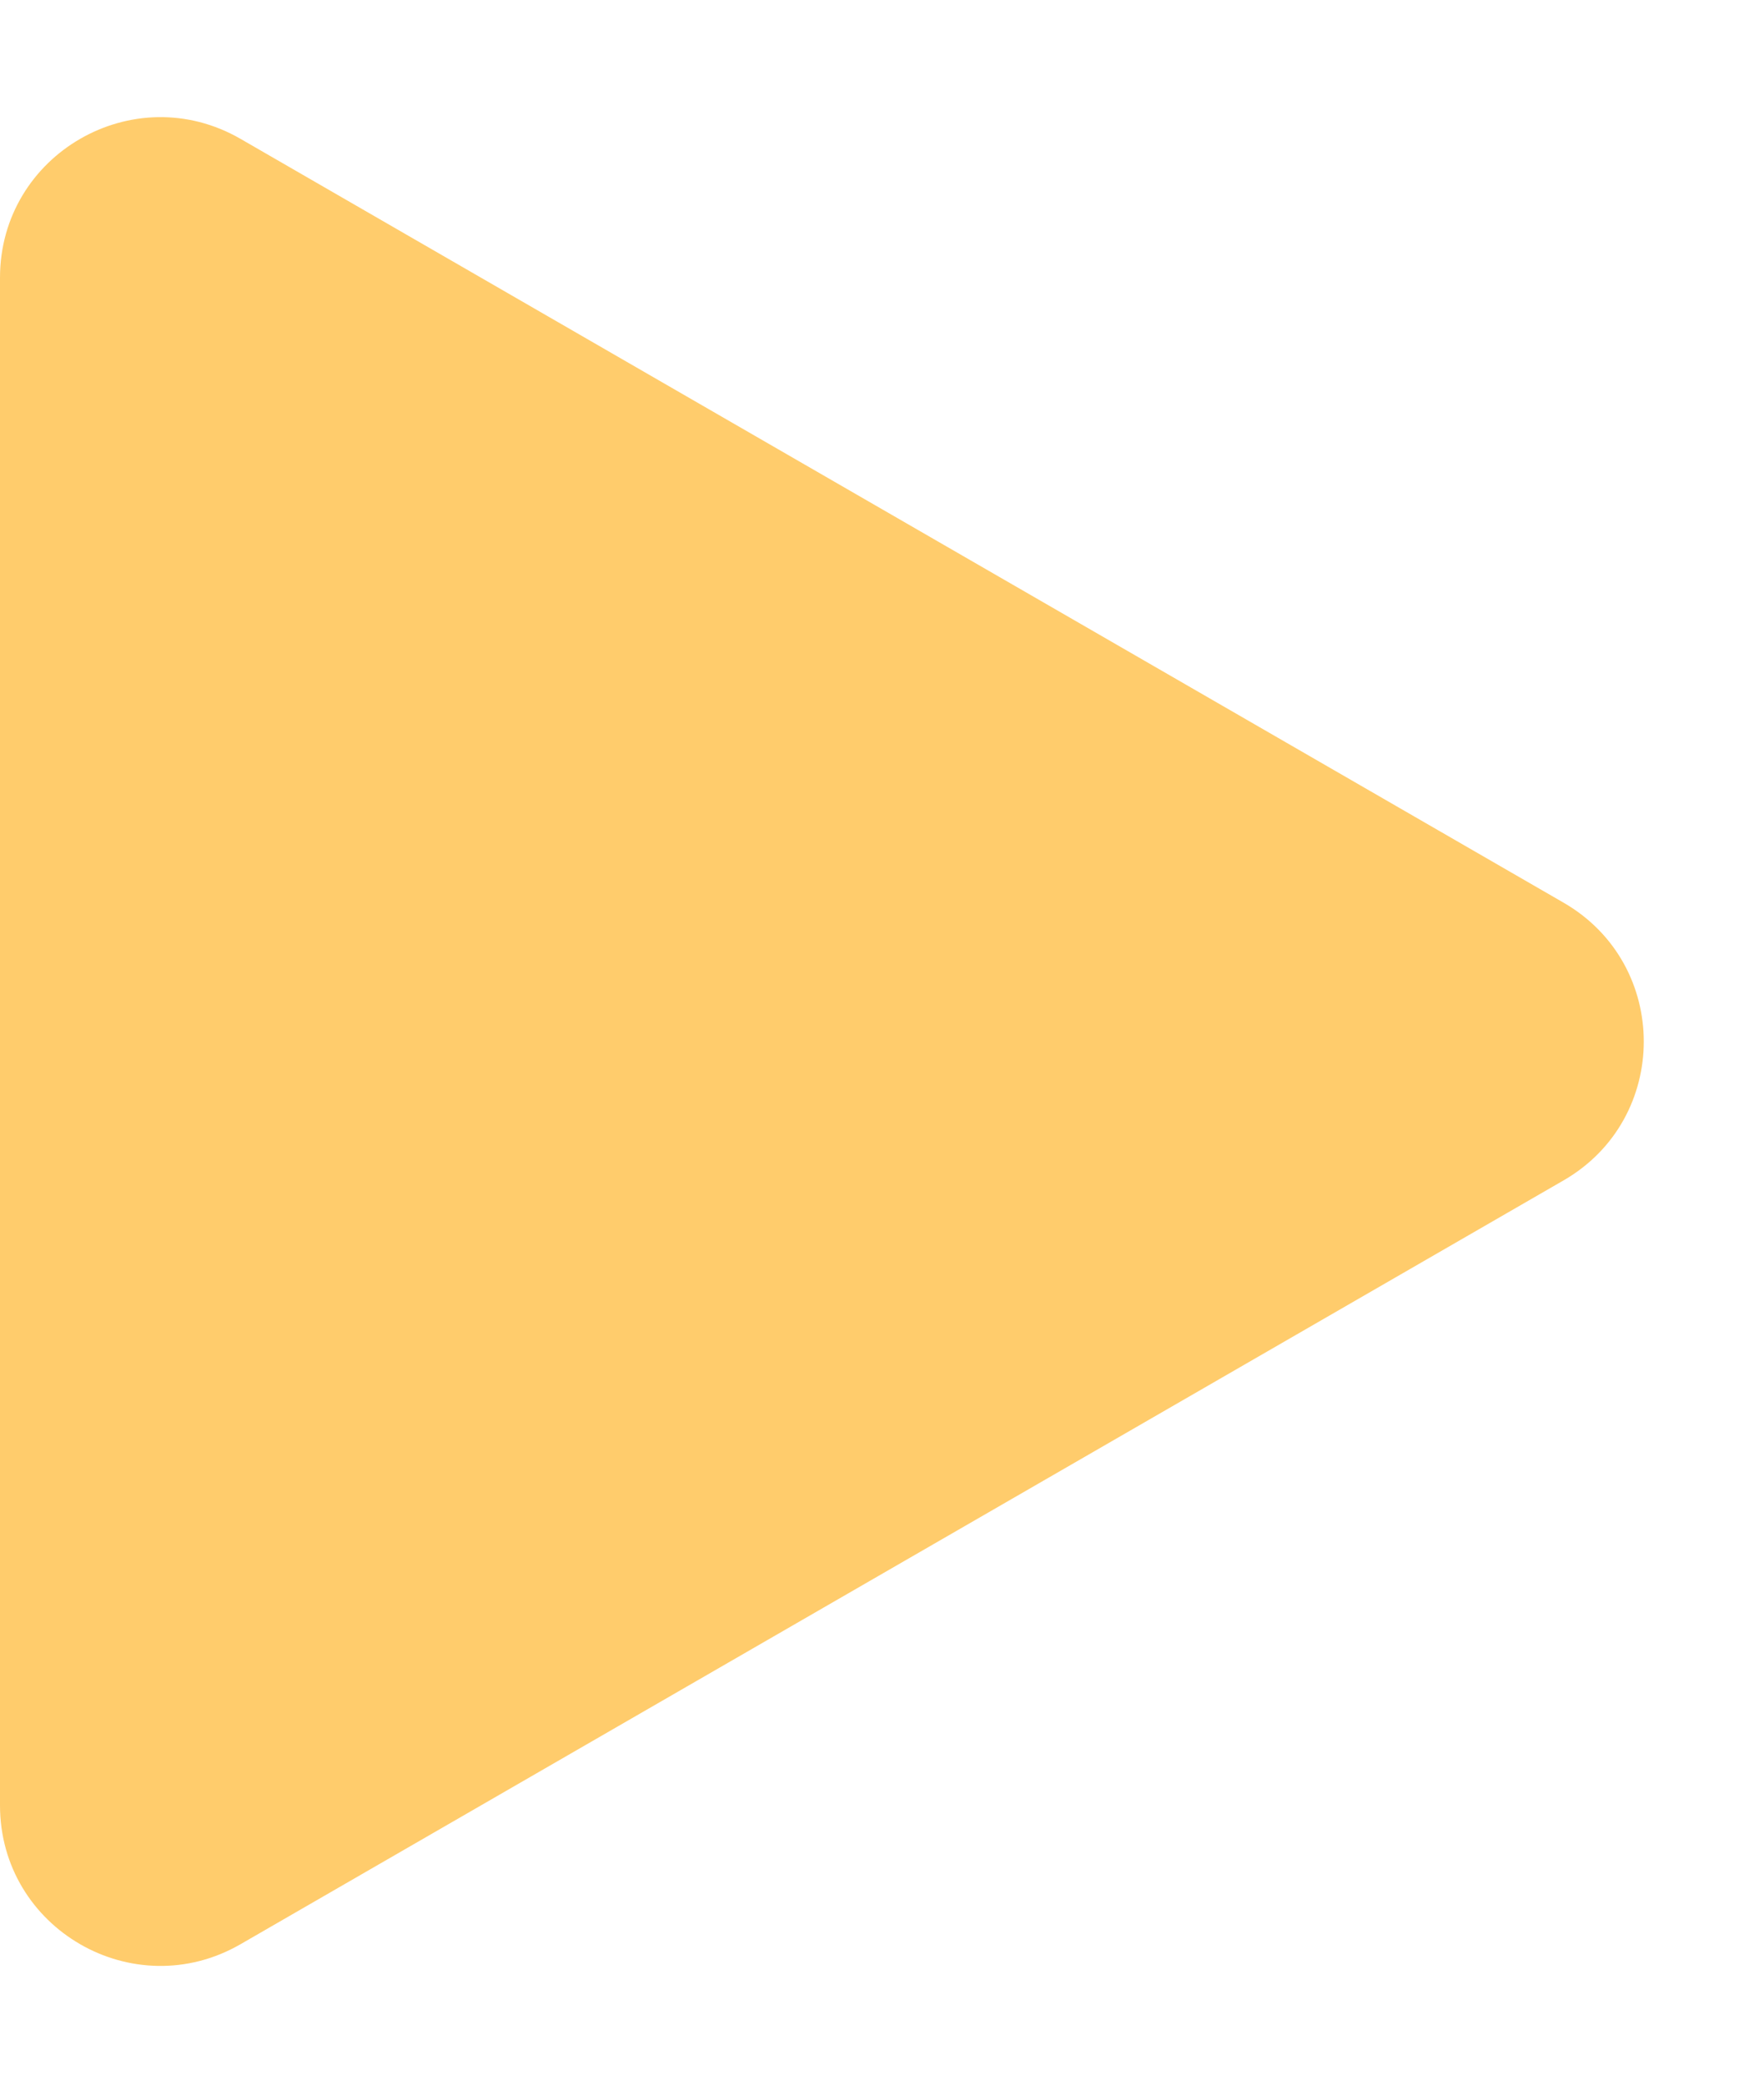 <?xml version="1.0" encoding="UTF-8"?> <svg xmlns="http://www.w3.org/2000/svg" width="11" height="13" viewBox="0 0 11 13" fill="none"> <path d="M9.75 5.629C10.417 6.014 10.417 6.976 9.75 7.361L1.5 12.124C0.833 12.509 -5.25766e-07 12.028 -4.92117e-07 11.258L-7.57103e-08 1.732C-4.20613e-08 0.962 0.833 0.481 1.5 0.866L9.75 5.629Z" fill="#FFCC6C"></path> </svg> 